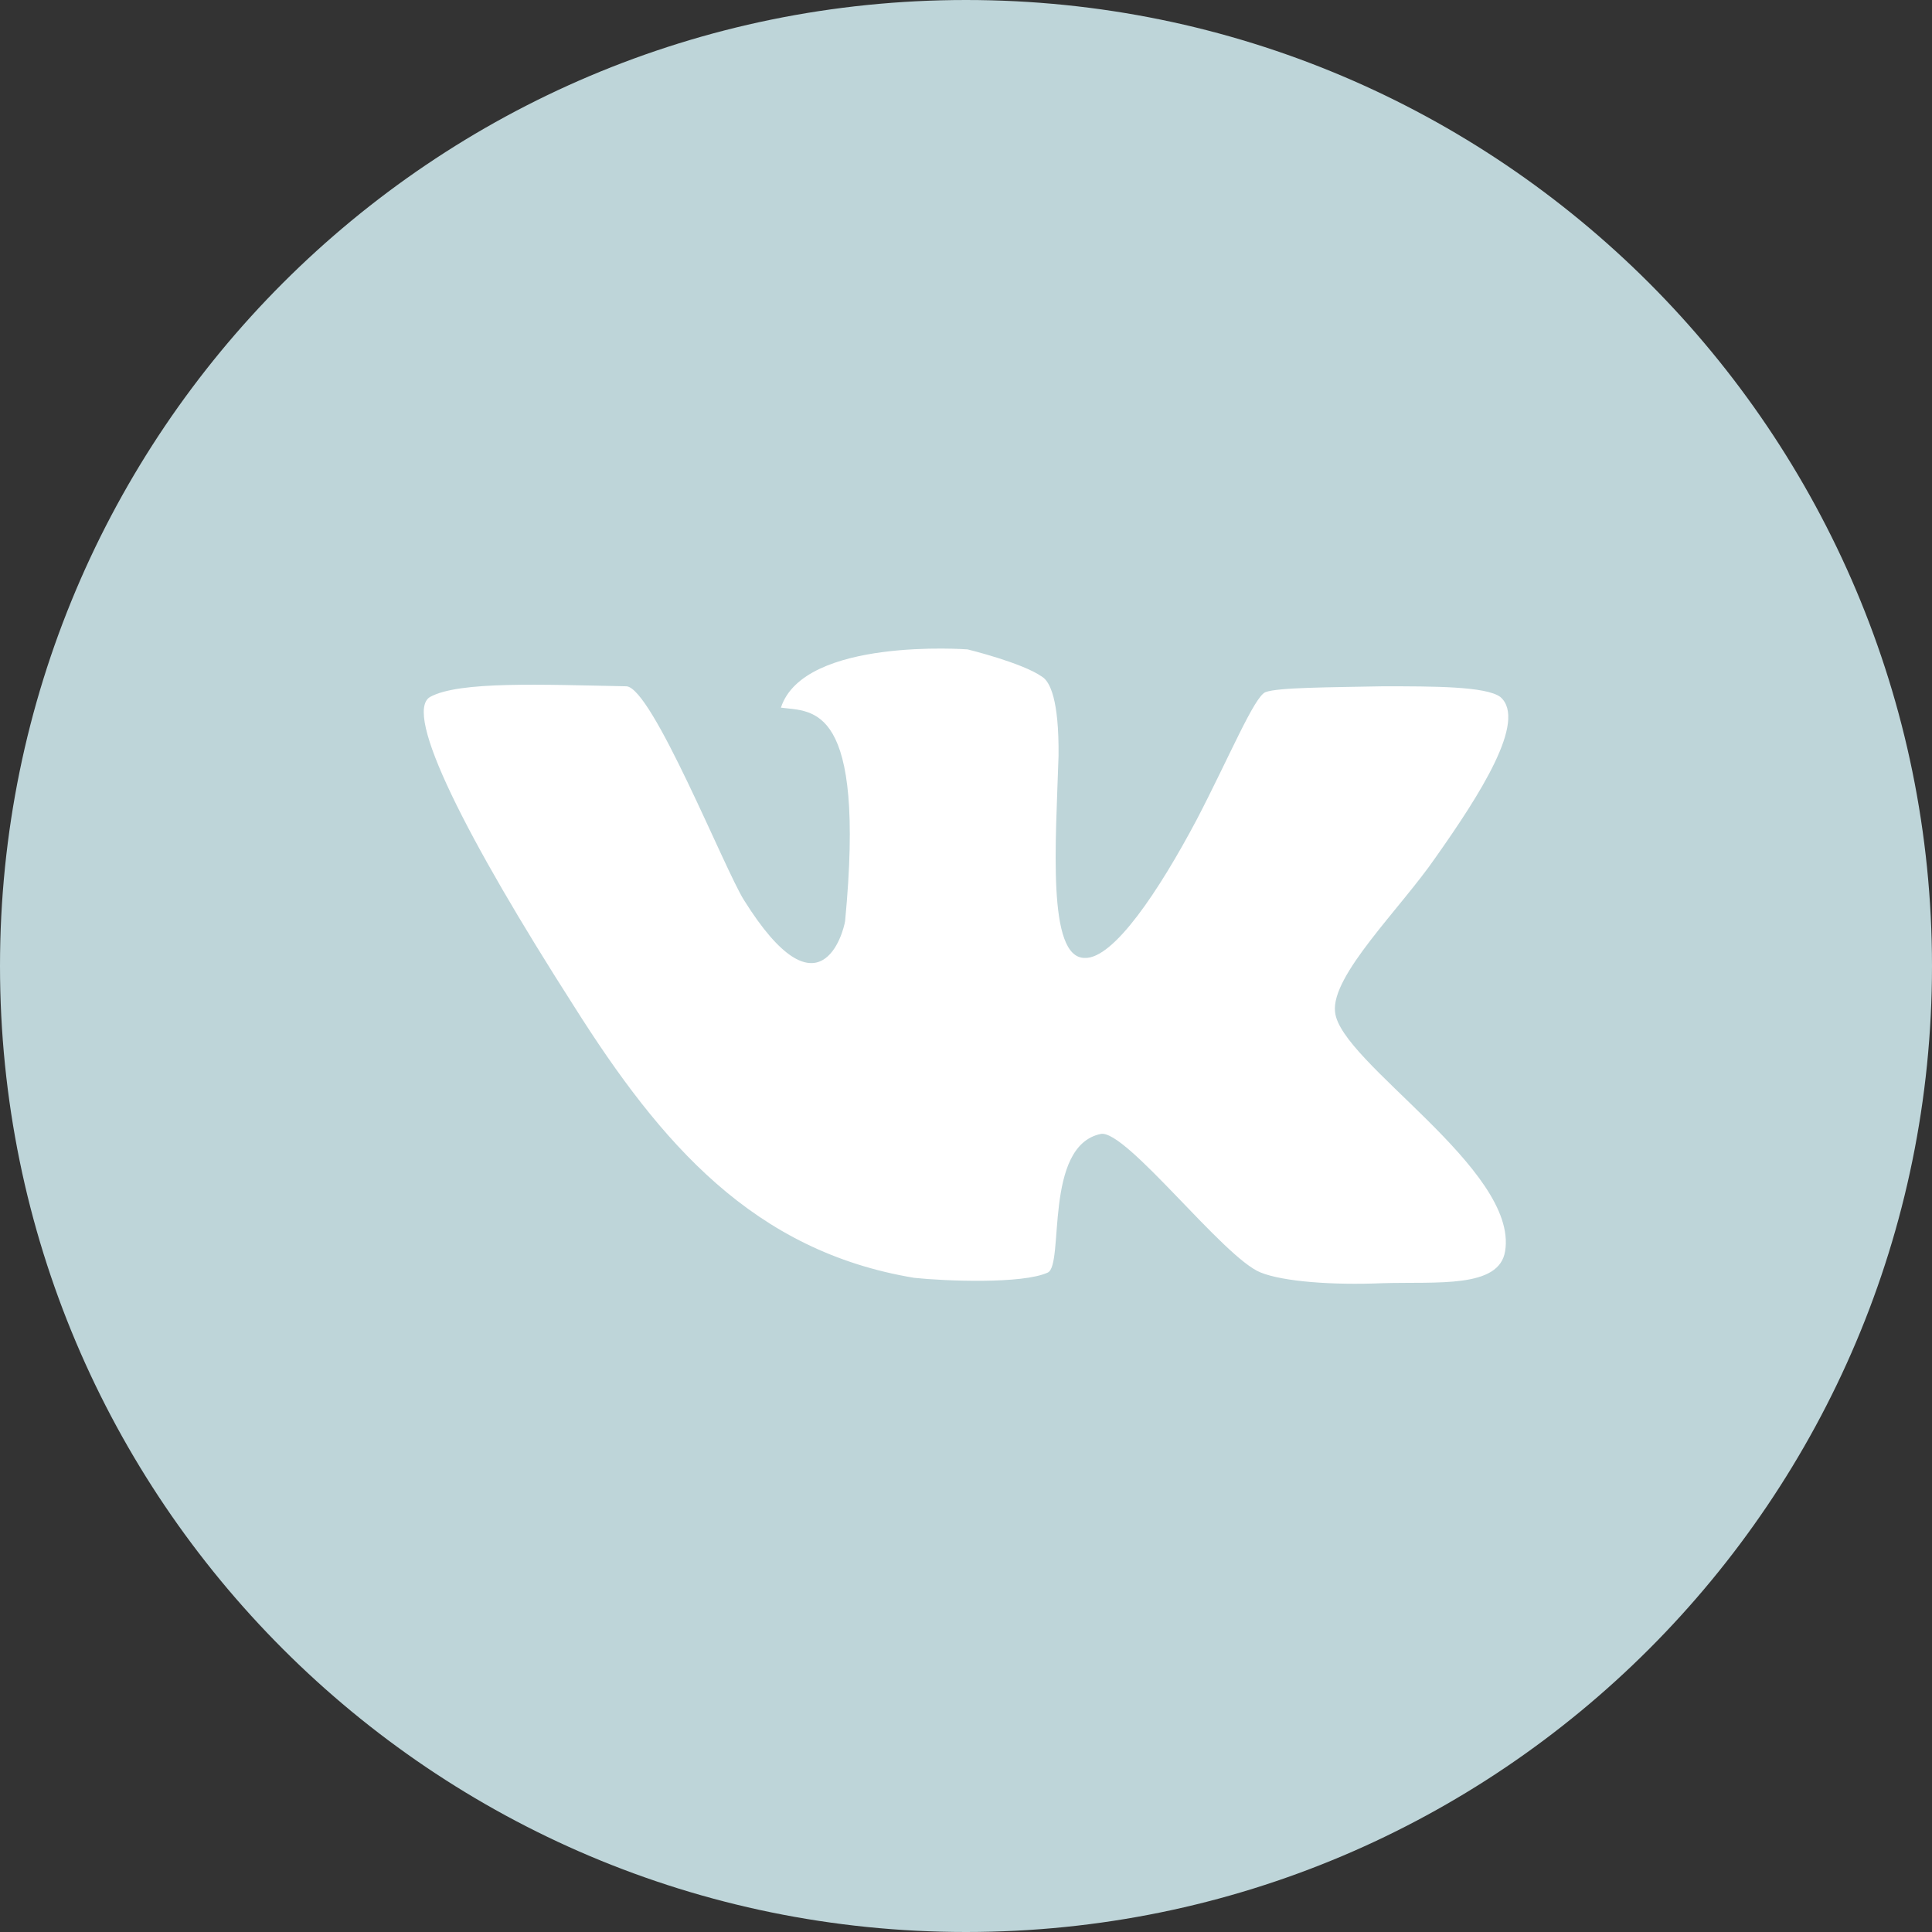 <?xml version="1.0" encoding="UTF-8"?> <svg xmlns="http://www.w3.org/2000/svg" width="40" height="40" viewBox="0 0 40 40" fill="none"><rect x="0" y="0" width="40" height="40" fill="#333333" stroke="none"/> <path d="M34.142 5.858C30.52 2.238 25.526 0 20 0C14.473 0 9.479 2.238 5.858 5.858C2.237 9.48 0 14.485 0 20C0 25.526 2.237 30.52 5.858 34.142C9.479 37.763 14.473 40 20 40C25.526 40 30.52 37.763 34.142 34.142C37.762 30.52 40 25.526 40 20C40 14.485 37.762 9.48 34.142 5.858Z" fill="#BED5D9"></path> <path fill-rule="evenodd" clip-rule="evenodd" d="M31.063 14.43C30.764 14.209 29.69 14.209 28.627 14.209C27.541 14.231 26.456 14.231 26.201 14.33C25.969 14.419 25.448 15.681 24.773 16.977C23.997 18.439 23.056 19.856 22.458 19.833C21.672 19.833 21.861 17.43 21.916 15.648C21.927 14.485 21.738 14.108 21.572 14.009C21.163 13.721 20.033 13.445 20.033 13.445C20.033 13.445 16.644 13.19 16.168 14.651C16.822 14.74 17.929 14.54 17.497 19.069C17.464 19.291 16.977 21.152 15.404 18.637C15.005 18.007 13.5 14.23 12.968 14.209C11.229 14.175 9.502 14.098 8.904 14.43C8.339 14.762 9.657 17.353 11.883 20.831C13.687 23.688 15.604 25.903 18.926 26.456C19.557 26.523 21.174 26.589 21.695 26.346C22.037 26.179 21.605 23.721 22.791 23.477C23.311 23.378 25.337 26.047 26.101 26.346C26.567 26.534 27.586 26.611 28.627 26.567C29.756 26.534 31.04 26.678 31.162 25.903C31.439 24.208 27.741 21.993 27.641 20.952C27.552 20.199 28.992 18.815 29.723 17.752C30.63 16.467 31.628 14.917 31.063 14.43Z" fill="white"></path> </svg> 